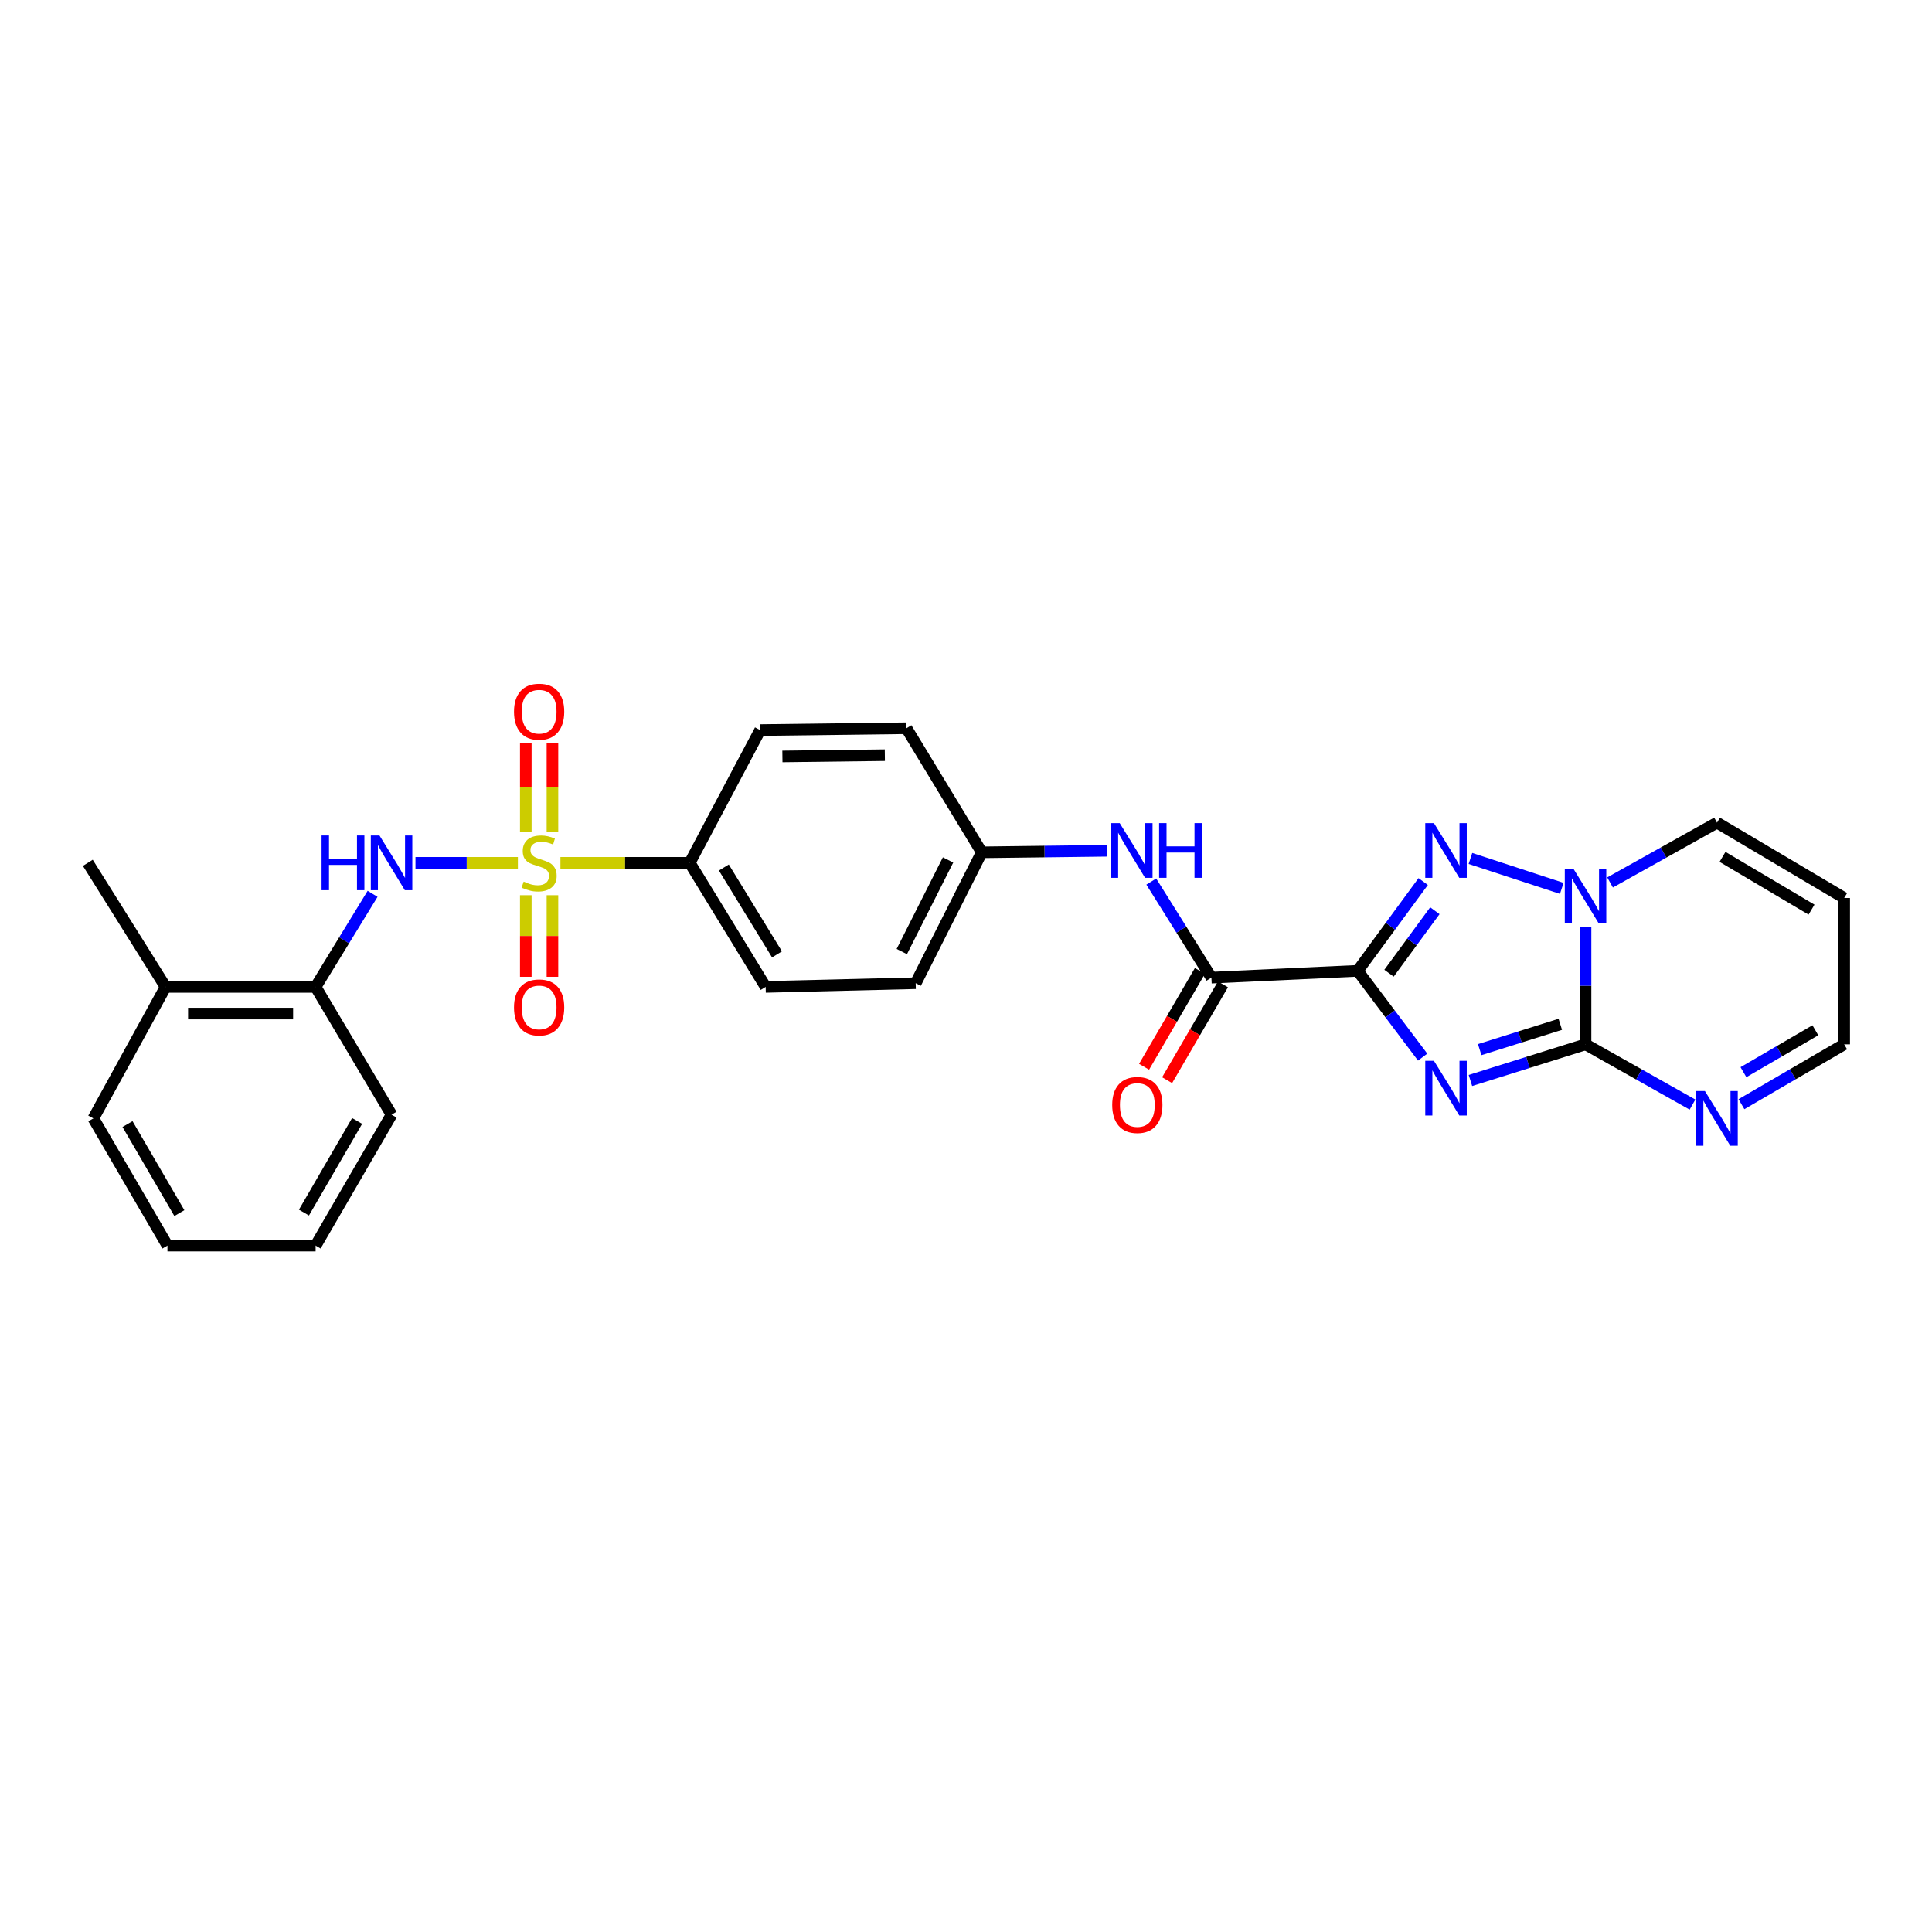 <?xml version='1.0' encoding='iso-8859-1'?>
<svg version='1.1' baseProfile='full'
              xmlns='http://www.w3.org/2000/svg'
                      xmlns:rdkit='http://www.rdkit.org/xml'
                      xmlns:xlink='http://www.w3.org/1999/xlink'
                  xml:space='preserve'
width='1000px' height='1000px' viewBox='0 0 1000 1000'>
<!-- END OF HEADER -->
<rect style='opacity:1.0;fill:#FFFFFF;stroke:none' width='1000' height='1000' x='0' y='0'> </rect>
<path class='bond-0' d='M 702.74,502.5 L 719.552,524.829' style='fill:none;fill-rule:evenodd;stroke:#000000;stroke-width:6px;stroke-linecap:butt;stroke-linejoin:miter;stroke-opacity:1' />
<path class='bond-0' d='M 719.552,524.829 L 736.364,547.157' style='fill:none;fill-rule:evenodd;stroke:#0000FF;stroke-width:6px;stroke-linecap:butt;stroke-linejoin:miter;stroke-opacity:1' />
<path class='bond-3' d='M 702.74,502.5 L 719.693,479.398' style='fill:none;fill-rule:evenodd;stroke:#000000;stroke-width:6px;stroke-linecap:butt;stroke-linejoin:miter;stroke-opacity:1' />
<path class='bond-3' d='M 719.693,479.398 L 736.647,456.296' style='fill:none;fill-rule:evenodd;stroke:#0000FF;stroke-width:6px;stroke-linecap:butt;stroke-linejoin:miter;stroke-opacity:1' />
<path class='bond-3' d='M 718.95,503.733 L 730.817,487.561' style='fill:none;fill-rule:evenodd;stroke:#000000;stroke-width:6px;stroke-linecap:butt;stroke-linejoin:miter;stroke-opacity:1' />
<path class='bond-3' d='M 730.817,487.561 L 742.685,471.39' style='fill:none;fill-rule:evenodd;stroke:#0000FF;stroke-width:6px;stroke-linecap:butt;stroke-linejoin:miter;stroke-opacity:1' />
<path class='bond-5' d='M 702.74,502.5 L 627.03,506.026' style='fill:none;fill-rule:evenodd;stroke:#000000;stroke-width:6px;stroke-linecap:butt;stroke-linejoin:miter;stroke-opacity:1' />
<path class='bond-2' d='M 761.088,559.251 L 790.879,549.897' style='fill:none;fill-rule:evenodd;stroke:#0000FF;stroke-width:6px;stroke-linecap:butt;stroke-linejoin:miter;stroke-opacity:1' />
<path class='bond-2' d='M 790.879,549.897 L 820.671,540.543' style='fill:none;fill-rule:evenodd;stroke:#000000;stroke-width:6px;stroke-linecap:butt;stroke-linejoin:miter;stroke-opacity:1' />
<path class='bond-2' d='M 765.892,543.281 L 786.746,536.733' style='fill:none;fill-rule:evenodd;stroke:#0000FF;stroke-width:6px;stroke-linecap:butt;stroke-linejoin:miter;stroke-opacity:1' />
<path class='bond-2' d='M 786.746,536.733 L 807.6,530.185' style='fill:none;fill-rule:evenodd;stroke:#000000;stroke-width:6px;stroke-linecap:butt;stroke-linejoin:miter;stroke-opacity:1' />
<path class='bond-1' d='M 290.076,446.605 L 323.54,446.605' style='fill:none;fill-rule:evenodd;stroke:#CCCC00;stroke-width:6px;stroke-linecap:butt;stroke-linejoin:miter;stroke-opacity:1' />
<path class='bond-1' d='M 323.54,446.605 L 357.004,446.605' style='fill:none;fill-rule:evenodd;stroke:#000000;stroke-width:6px;stroke-linecap:butt;stroke-linejoin:miter;stroke-opacity:1' />
<path class='bond-6' d='M 268.058,446.605 L 241.551,446.605' style='fill:none;fill-rule:evenodd;stroke:#CCCC00;stroke-width:6px;stroke-linecap:butt;stroke-linejoin:miter;stroke-opacity:1' />
<path class='bond-6' d='M 241.551,446.605 L 215.045,446.605' style='fill:none;fill-rule:evenodd;stroke:#0000FF;stroke-width:6px;stroke-linecap:butt;stroke-linejoin:miter;stroke-opacity:1' />
<path class='bond-10' d='M 285.946,430.527 L 285.946,407.569' style='fill:none;fill-rule:evenodd;stroke:#CCCC00;stroke-width:6px;stroke-linecap:butt;stroke-linejoin:miter;stroke-opacity:1' />
<path class='bond-10' d='M 285.946,407.569 L 285.946,384.612' style='fill:none;fill-rule:evenodd;stroke:#FF0000;stroke-width:6px;stroke-linecap:butt;stroke-linejoin:miter;stroke-opacity:1' />
<path class='bond-10' d='M 272.149,430.527 L 272.149,407.569' style='fill:none;fill-rule:evenodd;stroke:#CCCC00;stroke-width:6px;stroke-linecap:butt;stroke-linejoin:miter;stroke-opacity:1' />
<path class='bond-10' d='M 272.149,407.569 L 272.149,384.612' style='fill:none;fill-rule:evenodd;stroke:#FF0000;stroke-width:6px;stroke-linecap:butt;stroke-linejoin:miter;stroke-opacity:1' />
<path class='bond-11' d='M 272.149,463.354 L 272.149,484.474' style='fill:none;fill-rule:evenodd;stroke:#CCCC00;stroke-width:6px;stroke-linecap:butt;stroke-linejoin:miter;stroke-opacity:1' />
<path class='bond-11' d='M 272.149,484.474 L 272.149,505.594' style='fill:none;fill-rule:evenodd;stroke:#FF0000;stroke-width:6px;stroke-linecap:butt;stroke-linejoin:miter;stroke-opacity:1' />
<path class='bond-11' d='M 285.946,463.354 L 285.946,484.474' style='fill:none;fill-rule:evenodd;stroke:#CCCC00;stroke-width:6px;stroke-linecap:butt;stroke-linejoin:miter;stroke-opacity:1' />
<path class='bond-11' d='M 285.946,484.474 L 285.946,505.594' style='fill:none;fill-rule:evenodd;stroke:#FF0000;stroke-width:6px;stroke-linecap:butt;stroke-linejoin:miter;stroke-opacity:1' />
<path class='bond-7' d='M 820.671,540.543 L 848.351,556.138' style='fill:none;fill-rule:evenodd;stroke:#000000;stroke-width:6px;stroke-linecap:butt;stroke-linejoin:miter;stroke-opacity:1' />
<path class='bond-7' d='M 848.351,556.138 L 876.031,571.734' style='fill:none;fill-rule:evenodd;stroke:#0000FF;stroke-width:6px;stroke-linecap:butt;stroke-linejoin:miter;stroke-opacity:1' />
<path class='bond-28' d='M 820.671,540.543 L 820.671,510.236' style='fill:none;fill-rule:evenodd;stroke:#000000;stroke-width:6px;stroke-linecap:butt;stroke-linejoin:miter;stroke-opacity:1' />
<path class='bond-28' d='M 820.671,510.236 L 820.671,479.929' style='fill:none;fill-rule:evenodd;stroke:#0000FF;stroke-width:6px;stroke-linecap:butt;stroke-linejoin:miter;stroke-opacity:1' />
<path class='bond-4' d='M 761.096,444.343 L 808.364,459.822' style='fill:none;fill-rule:evenodd;stroke:#0000FF;stroke-width:6px;stroke-linecap:butt;stroke-linejoin:miter;stroke-opacity:1' />
<path class='bond-13' d='M 833.36,456.758 L 861.042,441.283' style='fill:none;fill-rule:evenodd;stroke:#0000FF;stroke-width:6px;stroke-linecap:butt;stroke-linejoin:miter;stroke-opacity:1' />
<path class='bond-13' d='M 861.042,441.283 L 888.723,425.809' style='fill:none;fill-rule:evenodd;stroke:#000000;stroke-width:6px;stroke-linecap:butt;stroke-linejoin:miter;stroke-opacity:1' />
<path class='bond-9' d='M 627.03,506.026 L 611.463,481.166' style='fill:none;fill-rule:evenodd;stroke:#000000;stroke-width:6px;stroke-linecap:butt;stroke-linejoin:miter;stroke-opacity:1' />
<path class='bond-9' d='M 611.463,481.166 L 595.896,456.306' style='fill:none;fill-rule:evenodd;stroke:#0000FF;stroke-width:6px;stroke-linecap:butt;stroke-linejoin:miter;stroke-opacity:1' />
<path class='bond-15' d='M 621.069,502.553 L 606.62,527.352' style='fill:none;fill-rule:evenodd;stroke:#000000;stroke-width:6px;stroke-linecap:butt;stroke-linejoin:miter;stroke-opacity:1' />
<path class='bond-15' d='M 606.62,527.352 L 592.172,552.151' style='fill:none;fill-rule:evenodd;stroke:#FF0000;stroke-width:6px;stroke-linecap:butt;stroke-linejoin:miter;stroke-opacity:1' />
<path class='bond-15' d='M 632.99,509.499 L 618.542,534.298' style='fill:none;fill-rule:evenodd;stroke:#000000;stroke-width:6px;stroke-linecap:butt;stroke-linejoin:miter;stroke-opacity:1' />
<path class='bond-15' d='M 618.542,534.298 L 604.094,559.097' style='fill:none;fill-rule:evenodd;stroke:#FF0000;stroke-width:6px;stroke-linecap:butt;stroke-linejoin:miter;stroke-opacity:1' />
<path class='bond-12' d='M 192.851,462.647 L 178.107,486.736' style='fill:none;fill-rule:evenodd;stroke:#0000FF;stroke-width:6px;stroke-linecap:butt;stroke-linejoin:miter;stroke-opacity:1' />
<path class='bond-12' d='M 178.107,486.736 L 163.362,510.825' style='fill:none;fill-rule:evenodd;stroke:#000000;stroke-width:6px;stroke-linecap:butt;stroke-linejoin:miter;stroke-opacity:1' />
<path class='bond-16' d='M 901.368,571.52 L 927.957,556.031' style='fill:none;fill-rule:evenodd;stroke:#0000FF;stroke-width:6px;stroke-linecap:butt;stroke-linejoin:miter;stroke-opacity:1' />
<path class='bond-16' d='M 927.957,556.031 L 954.545,540.543' style='fill:none;fill-rule:evenodd;stroke:#000000;stroke-width:6px;stroke-linecap:butt;stroke-linejoin:miter;stroke-opacity:1' />
<path class='bond-16' d='M 902.4,554.951 L 921.012,544.109' style='fill:none;fill-rule:evenodd;stroke:#0000FF;stroke-width:6px;stroke-linecap:butt;stroke-linejoin:miter;stroke-opacity:1' />
<path class='bond-16' d='M 921.012,544.109 L 939.624,533.267' style='fill:none;fill-rule:evenodd;stroke:#000000;stroke-width:6px;stroke-linecap:butt;stroke-linejoin:miter;stroke-opacity:1' />
<path class='bond-8' d='M 357.004,446.605 L 396.304,510.825' style='fill:none;fill-rule:evenodd;stroke:#000000;stroke-width:6px;stroke-linecap:butt;stroke-linejoin:miter;stroke-opacity:1' />
<path class='bond-8' d='M 374.667,449.036 L 402.177,493.99' style='fill:none;fill-rule:evenodd;stroke:#000000;stroke-width:6px;stroke-linecap:butt;stroke-linejoin:miter;stroke-opacity:1' />
<path class='bond-30' d='M 357.004,446.605 L 393.437,377.885' style='fill:none;fill-rule:evenodd;stroke:#000000;stroke-width:6px;stroke-linecap:butt;stroke-linejoin:miter;stroke-opacity:1' />
<path class='bond-20' d='M 573.132,440.362 L 540.644,440.766' style='fill:none;fill-rule:evenodd;stroke:#0000FF;stroke-width:6px;stroke-linecap:butt;stroke-linejoin:miter;stroke-opacity:1' />
<path class='bond-20' d='M 540.644,440.766 L 508.156,441.17' style='fill:none;fill-rule:evenodd;stroke:#000000;stroke-width:6px;stroke-linecap:butt;stroke-linejoin:miter;stroke-opacity:1' />
<path class='bond-17' d='M 163.362,510.825 L 85.705,510.825' style='fill:none;fill-rule:evenodd;stroke:#000000;stroke-width:6px;stroke-linecap:butt;stroke-linejoin:miter;stroke-opacity:1' />
<path class='bond-17' d='M 151.714,524.622 L 97.354,524.622' style='fill:none;fill-rule:evenodd;stroke:#000000;stroke-width:6px;stroke-linecap:butt;stroke-linejoin:miter;stroke-opacity:1' />
<path class='bond-23' d='M 163.362,510.825 L 202.67,576.961' style='fill:none;fill-rule:evenodd;stroke:#000000;stroke-width:6px;stroke-linecap:butt;stroke-linejoin:miter;stroke-opacity:1' />
<path class='bond-14' d='M 888.723,425.809 L 954.545,464.802' style='fill:none;fill-rule:evenodd;stroke:#000000;stroke-width:6px;stroke-linecap:butt;stroke-linejoin:miter;stroke-opacity:1' />
<path class='bond-14' d='M 891.564,443.529 L 937.64,470.824' style='fill:none;fill-rule:evenodd;stroke:#000000;stroke-width:6px;stroke-linecap:butt;stroke-linejoin:miter;stroke-opacity:1' />
<path class='bond-29' d='M 954.545,464.802 L 954.545,540.543' style='fill:none;fill-rule:evenodd;stroke:#000000;stroke-width:6px;stroke-linecap:butt;stroke-linejoin:miter;stroke-opacity:1' />
<path class='bond-24' d='M 85.705,510.825 L 45.455,446.605' style='fill:none;fill-rule:evenodd;stroke:#000000;stroke-width:6px;stroke-linecap:butt;stroke-linejoin:miter;stroke-opacity:1' />
<path class='bond-25' d='M 85.705,510.825 L 48.321,578.885' style='fill:none;fill-rule:evenodd;stroke:#000000;stroke-width:6px;stroke-linecap:butt;stroke-linejoin:miter;stroke-opacity:1' />
<path class='bond-18' d='M 393.437,377.885 L 469.178,376.935' style='fill:none;fill-rule:evenodd;stroke:#000000;stroke-width:6px;stroke-linecap:butt;stroke-linejoin:miter;stroke-opacity:1' />
<path class='bond-18' d='M 404.971,391.539 L 457.99,390.874' style='fill:none;fill-rule:evenodd;stroke:#000000;stroke-width:6px;stroke-linecap:butt;stroke-linejoin:miter;stroke-opacity:1' />
<path class='bond-19' d='M 396.304,510.825 L 473.961,508.908' style='fill:none;fill-rule:evenodd;stroke:#000000;stroke-width:6px;stroke-linecap:butt;stroke-linejoin:miter;stroke-opacity:1' />
<path class='bond-21' d='M 508.156,441.17 L 469.178,376.935' style='fill:none;fill-rule:evenodd;stroke:#000000;stroke-width:6px;stroke-linecap:butt;stroke-linejoin:miter;stroke-opacity:1' />
<path class='bond-22' d='M 508.156,441.17 L 473.961,508.908' style='fill:none;fill-rule:evenodd;stroke:#000000;stroke-width:6px;stroke-linecap:butt;stroke-linejoin:miter;stroke-opacity:1' />
<path class='bond-22' d='M 490.71,445.113 L 466.773,492.53' style='fill:none;fill-rule:evenodd;stroke:#000000;stroke-width:6px;stroke-linecap:butt;stroke-linejoin:miter;stroke-opacity:1' />
<path class='bond-26' d='M 202.67,576.961 L 163.362,644.722' style='fill:none;fill-rule:evenodd;stroke:#000000;stroke-width:6px;stroke-linecap:butt;stroke-linejoin:miter;stroke-opacity:1' />
<path class='bond-26' d='M 184.839,580.202 L 157.324,627.635' style='fill:none;fill-rule:evenodd;stroke:#000000;stroke-width:6px;stroke-linecap:butt;stroke-linejoin:miter;stroke-opacity:1' />
<path class='bond-31' d='M 48.321,578.885 L 86.671,644.722' style='fill:none;fill-rule:evenodd;stroke:#000000;stroke-width:6px;stroke-linecap:butt;stroke-linejoin:miter;stroke-opacity:1' />
<path class='bond-31' d='M 65.996,581.816 L 92.841,627.902' style='fill:none;fill-rule:evenodd;stroke:#000000;stroke-width:6px;stroke-linecap:butt;stroke-linejoin:miter;stroke-opacity:1' />
<path class='bond-27' d='M 163.362,644.722 L 86.671,644.722' style='fill:none;fill-rule:evenodd;stroke:#000000;stroke-width:6px;stroke-linecap:butt;stroke-linejoin:miter;stroke-opacity:1' />
<path  class='atom-1' d='M 742.196 549.057
L 751.476 564.057
Q 752.396 565.537, 753.876 568.217
Q 755.356 570.897, 755.436 571.057
L 755.436 549.057
L 759.196 549.057
L 759.196 577.377
L 755.316 577.377
L 745.356 560.977
Q 744.196 559.057, 742.956 556.857
Q 741.756 554.657, 741.396 553.977
L 741.396 577.377
L 737.716 577.377
L 737.716 549.057
L 742.196 549.057
' fill='#0000FF'/>
<path  class='atom-2' d='M 271.047 456.325
Q 271.367 456.445, 272.687 457.005
Q 274.007 457.565, 275.447 457.925
Q 276.927 458.245, 278.367 458.245
Q 281.047 458.245, 282.607 456.965
Q 284.167 455.645, 284.167 453.365
Q 284.167 451.805, 283.367 450.845
Q 282.607 449.885, 281.407 449.365
Q 280.207 448.845, 278.207 448.245
Q 275.687 447.485, 274.167 446.765
Q 272.687 446.045, 271.607 444.525
Q 270.567 443.005, 270.567 440.445
Q 270.567 436.885, 272.967 434.685
Q 275.407 432.485, 280.207 432.485
Q 283.487 432.485, 287.207 434.045
L 286.287 437.125
Q 282.887 435.725, 280.327 435.725
Q 277.567 435.725, 276.047 436.885
Q 274.527 438.005, 274.567 439.965
Q 274.567 441.485, 275.327 442.405
Q 276.127 443.325, 277.247 443.845
Q 278.407 444.365, 280.327 444.965
Q 282.887 445.765, 284.407 446.565
Q 285.927 447.365, 287.007 449.005
Q 288.127 450.605, 288.127 453.365
Q 288.127 457.285, 285.487 459.405
Q 282.887 461.485, 278.527 461.485
Q 276.007 461.485, 274.087 460.925
Q 272.207 460.405, 269.967 459.485
L 271.047 456.325
' fill='#CCCC00'/>
<path  class='atom-4' d='M 742.196 426.044
L 751.476 441.044
Q 752.396 442.524, 753.876 445.204
Q 755.356 447.884, 755.436 448.044
L 755.436 426.044
L 759.196 426.044
L 759.196 454.364
L 755.316 454.364
L 745.356 437.964
Q 744.196 436.044, 742.956 433.844
Q 741.756 431.644, 741.396 430.964
L 741.396 454.364
L 737.716 454.364
L 737.716 426.044
L 742.196 426.044
' fill='#0000FF'/>
<path  class='atom-5' d='M 814.411 449.692
L 823.691 464.692
Q 824.611 466.172, 826.091 468.852
Q 827.571 471.532, 827.651 471.692
L 827.651 449.692
L 831.411 449.692
L 831.411 478.012
L 827.531 478.012
L 817.571 461.612
Q 816.411 459.692, 815.171 457.492
Q 813.971 455.292, 813.611 454.612
L 813.611 478.012
L 809.931 478.012
L 809.931 449.692
L 814.411 449.692
' fill='#0000FF'/>
<path  class='atom-7' d='M 166.45 432.445
L 170.29 432.445
L 170.29 444.485
L 184.77 444.485
L 184.77 432.445
L 188.61 432.445
L 188.61 460.765
L 184.77 460.765
L 184.77 447.685
L 170.29 447.685
L 170.29 460.765
L 166.45 460.765
L 166.45 432.445
' fill='#0000FF'/>
<path  class='atom-7' d='M 196.41 432.445
L 205.69 447.445
Q 206.61 448.925, 208.09 451.605
Q 209.57 454.285, 209.65 454.445
L 209.65 432.445
L 213.41 432.445
L 213.41 460.765
L 209.53 460.765
L 199.57 444.365
Q 198.41 442.445, 197.17 440.245
Q 195.97 438.045, 195.61 437.365
L 195.61 460.765
L 191.93 460.765
L 191.93 432.445
L 196.41 432.445
' fill='#0000FF'/>
<path  class='atom-8' d='M 882.463 564.725
L 891.743 579.725
Q 892.663 581.205, 894.143 583.885
Q 895.623 586.565, 895.703 586.725
L 895.703 564.725
L 899.463 564.725
L 899.463 593.045
L 895.583 593.045
L 885.623 576.645
Q 884.463 574.725, 883.223 572.525
Q 882.023 570.325, 881.663 569.645
L 881.663 593.045
L 877.983 593.045
L 877.983 564.725
L 882.463 564.725
' fill='#0000FF'/>
<path  class='atom-10' d='M 579.553 426.044
L 588.833 441.044
Q 589.753 442.524, 591.233 445.204
Q 592.713 447.884, 592.793 448.044
L 592.793 426.044
L 596.553 426.044
L 596.553 454.364
L 592.673 454.364
L 582.713 437.964
Q 581.553 436.044, 580.313 433.844
Q 579.113 431.644, 578.753 430.964
L 578.753 454.364
L 575.073 454.364
L 575.073 426.044
L 579.553 426.044
' fill='#0000FF'/>
<path  class='atom-10' d='M 599.953 426.044
L 603.793 426.044
L 603.793 438.084
L 618.273 438.084
L 618.273 426.044
L 622.113 426.044
L 622.113 454.364
L 618.273 454.364
L 618.273 441.284
L 603.793 441.284
L 603.793 454.364
L 599.953 454.364
L 599.953 426.044
' fill='#0000FF'/>
<path  class='atom-11' d='M 266.047 368.376
Q 266.047 361.576, 269.407 357.776
Q 272.767 353.976, 279.047 353.976
Q 285.327 353.976, 288.687 357.776
Q 292.047 361.576, 292.047 368.376
Q 292.047 375.256, 288.647 379.176
Q 285.247 383.056, 279.047 383.056
Q 272.807 383.056, 269.407 379.176
Q 266.047 375.296, 266.047 368.376
M 279.047 379.856
Q 283.367 379.856, 285.687 376.976
Q 288.047 374.056, 288.047 368.376
Q 288.047 362.816, 285.687 360.016
Q 283.367 357.176, 279.047 357.176
Q 274.727 357.176, 272.367 359.976
Q 270.047 362.776, 270.047 368.376
Q 270.047 374.096, 272.367 376.976
Q 274.727 379.856, 279.047 379.856
' fill='#FF0000'/>
<path  class='atom-12' d='M 266.047 521.444
Q 266.047 514.644, 269.407 510.844
Q 272.767 507.044, 279.047 507.044
Q 285.327 507.044, 288.687 510.844
Q 292.047 514.644, 292.047 521.444
Q 292.047 528.324, 288.647 532.244
Q 285.247 536.124, 279.047 536.124
Q 272.807 536.124, 269.407 532.244
Q 266.047 528.364, 266.047 521.444
M 279.047 532.924
Q 283.367 532.924, 285.687 530.044
Q 288.047 527.124, 288.047 521.444
Q 288.047 515.884, 285.687 513.084
Q 283.367 510.244, 279.047 510.244
Q 274.727 510.244, 272.367 513.044
Q 270.047 515.844, 270.047 521.444
Q 270.047 527.164, 272.367 530.044
Q 274.727 532.924, 279.047 532.924
' fill='#FF0000'/>
<path  class='atom-16' d='M 575.68 571.928
Q 575.68 565.128, 579.04 561.328
Q 582.4 557.528, 588.68 557.528
Q 594.96 557.528, 598.32 561.328
Q 601.68 565.128, 601.68 571.928
Q 601.68 578.808, 598.28 582.728
Q 594.88 586.608, 588.68 586.608
Q 582.44 586.608, 579.04 582.728
Q 575.68 578.848, 575.68 571.928
M 588.68 583.408
Q 593 583.408, 595.32 580.528
Q 597.68 577.608, 597.68 571.928
Q 597.68 566.368, 595.32 563.568
Q 593 560.728, 588.68 560.728
Q 584.36 560.728, 582 563.528
Q 579.68 566.328, 579.68 571.928
Q 579.68 577.648, 582 580.528
Q 584.36 583.408, 588.68 583.408
' fill='#FF0000'/>
</svg>
